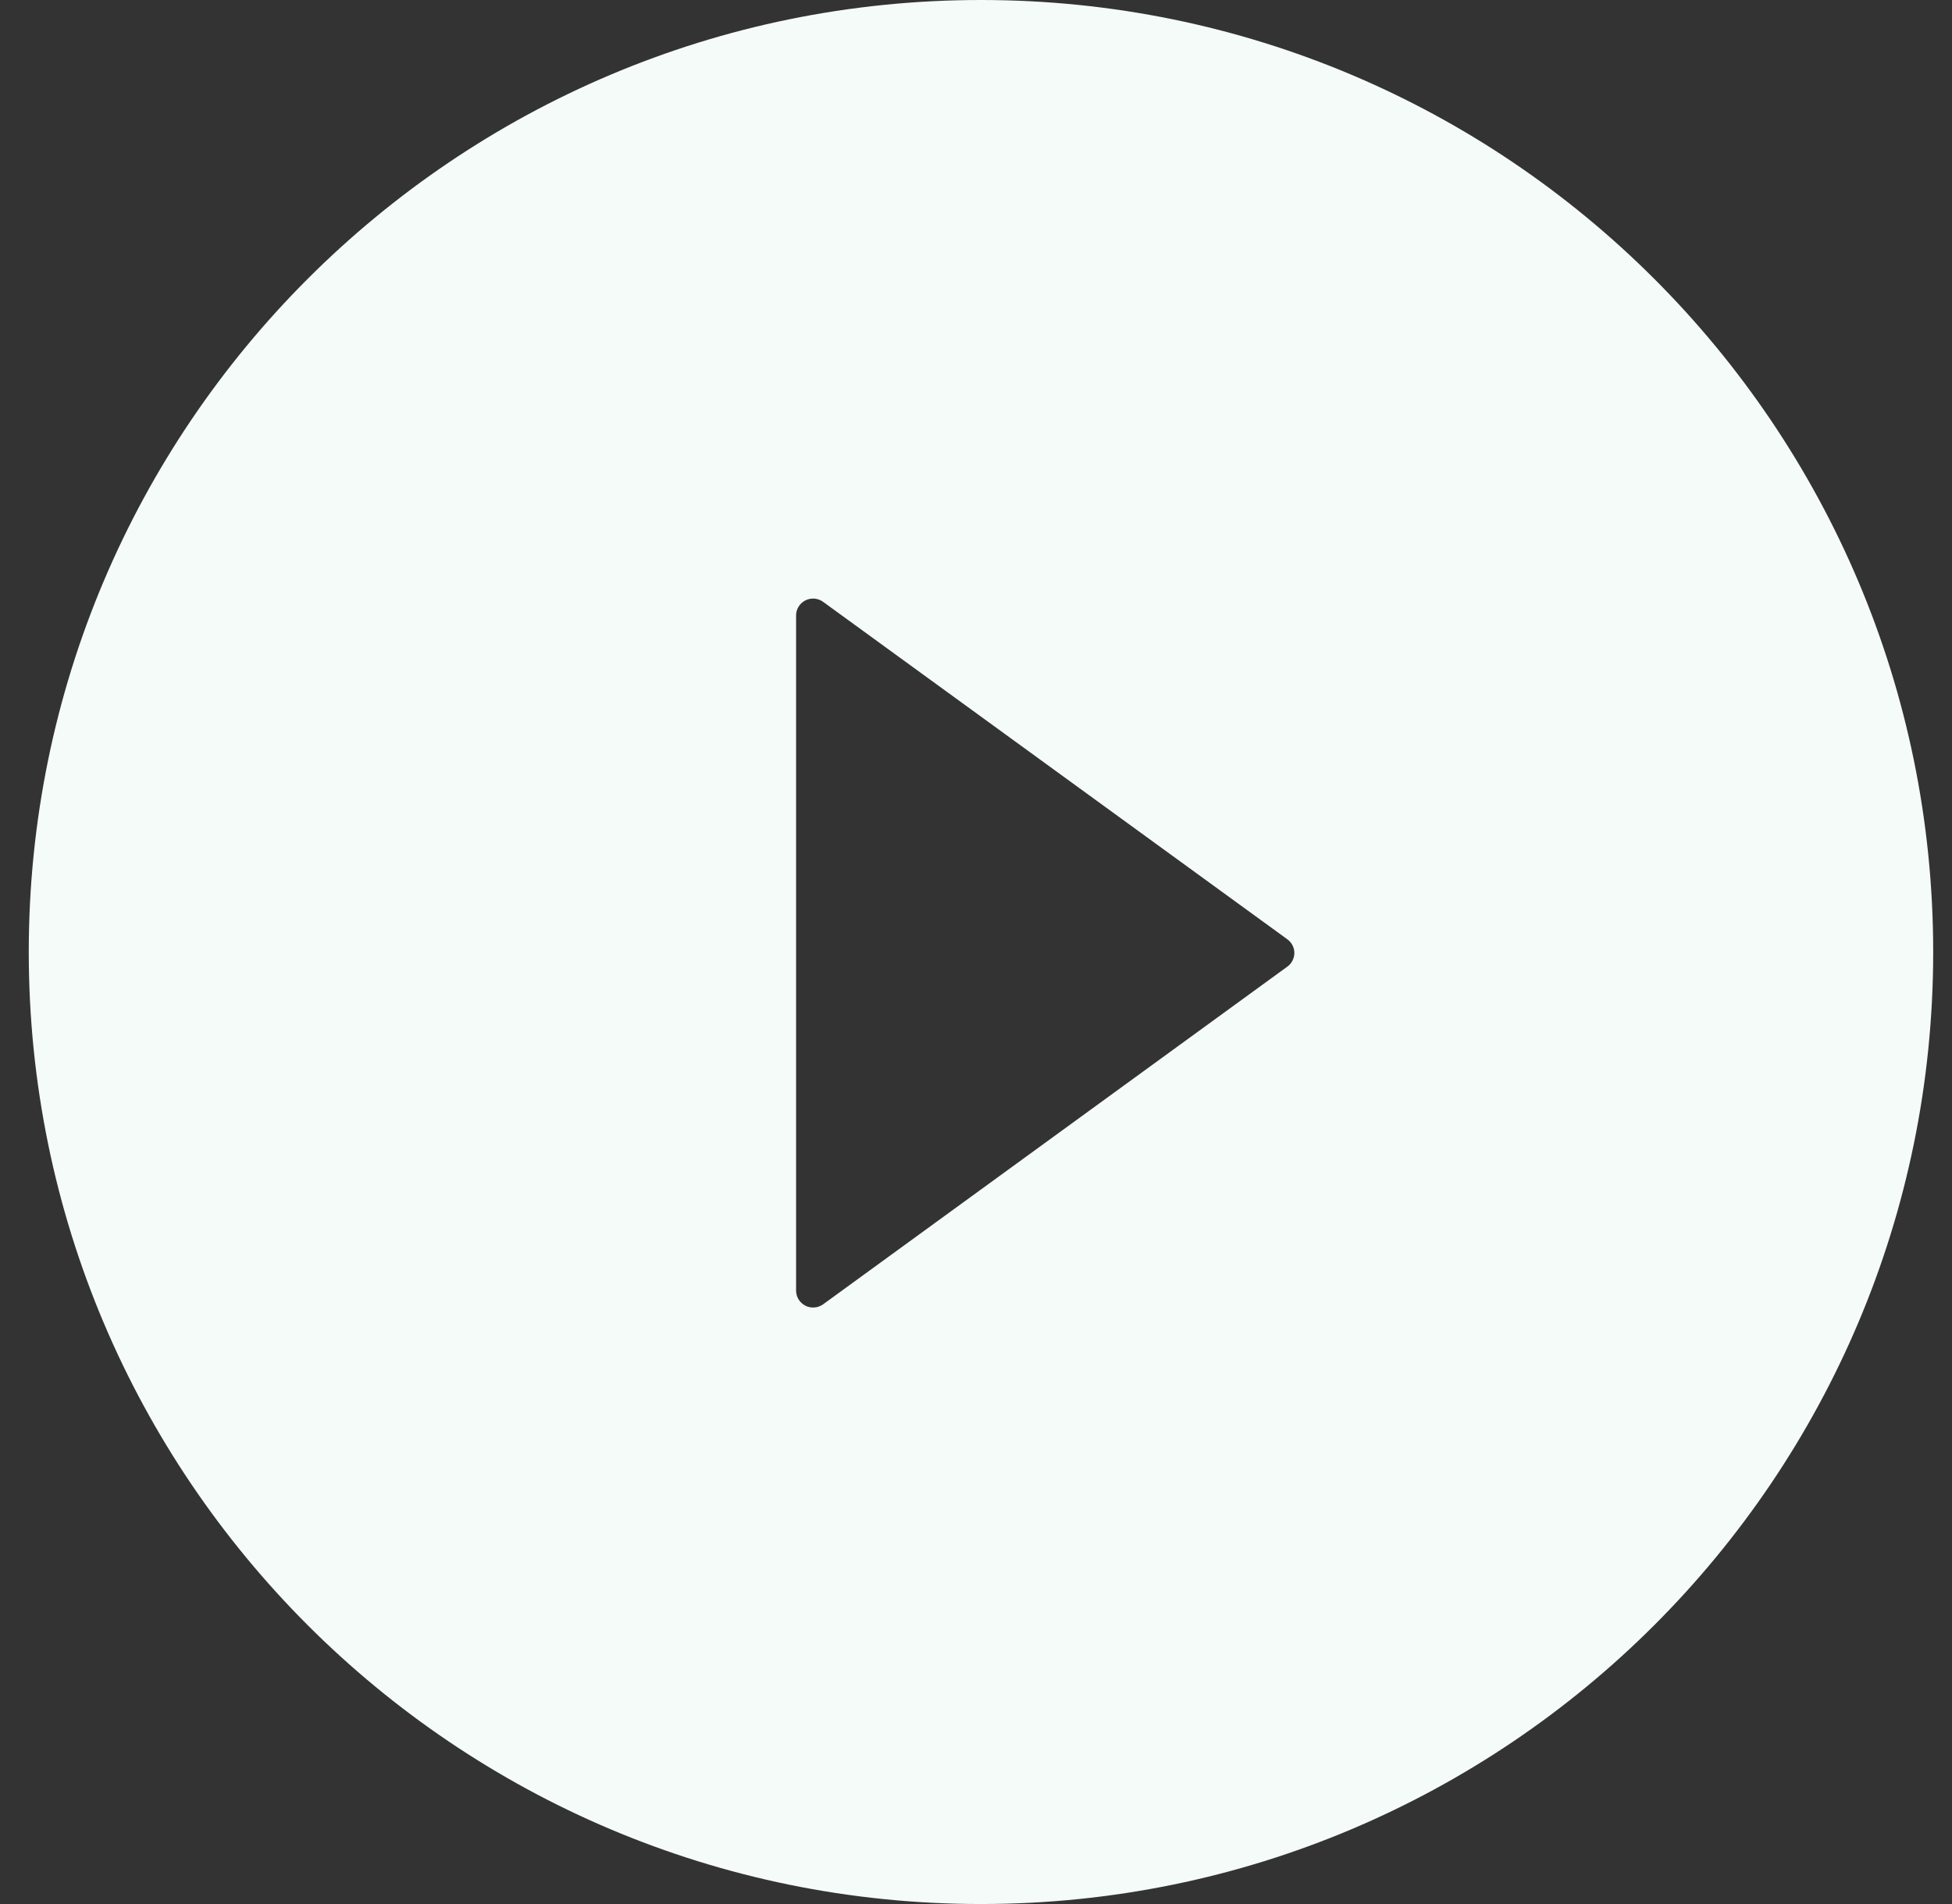 <svg xmlns="http://www.w3.org/2000/svg" width="41" height="40" viewBox="0 0 41 40" fill="none">
<rect x="0" y="0" width="41" height="40" fill="#333333" stroke="none"/>
<path d="M20.605 0C9.56 0 0.604 8.955 0.604 20C0.604 31.045 9.56 40 20.605 40C31.649 40 40.605 31.045 40.605 20C40.605 8.955 31.649 0 20.605 0ZM27.038 20.308L17.288 27.402C17.234 27.44 17.171 27.463 17.105 27.468C17.04 27.473 16.974 27.46 16.916 27.43C16.857 27.4 16.808 27.354 16.773 27.298C16.739 27.242 16.721 27.177 16.721 27.112V12.933C16.72 12.867 16.738 12.802 16.773 12.746C16.807 12.69 16.856 12.644 16.915 12.614C16.974 12.584 17.04 12.571 17.105 12.576C17.171 12.581 17.234 12.604 17.288 12.643L27.038 19.732C27.084 19.765 27.121 19.808 27.147 19.858C27.173 19.908 27.187 19.964 27.187 20.02C27.187 20.076 27.173 20.132 27.147 20.182C27.121 20.232 27.084 20.276 27.038 20.308Z" fill="#F5FBF8"/>
</svg>